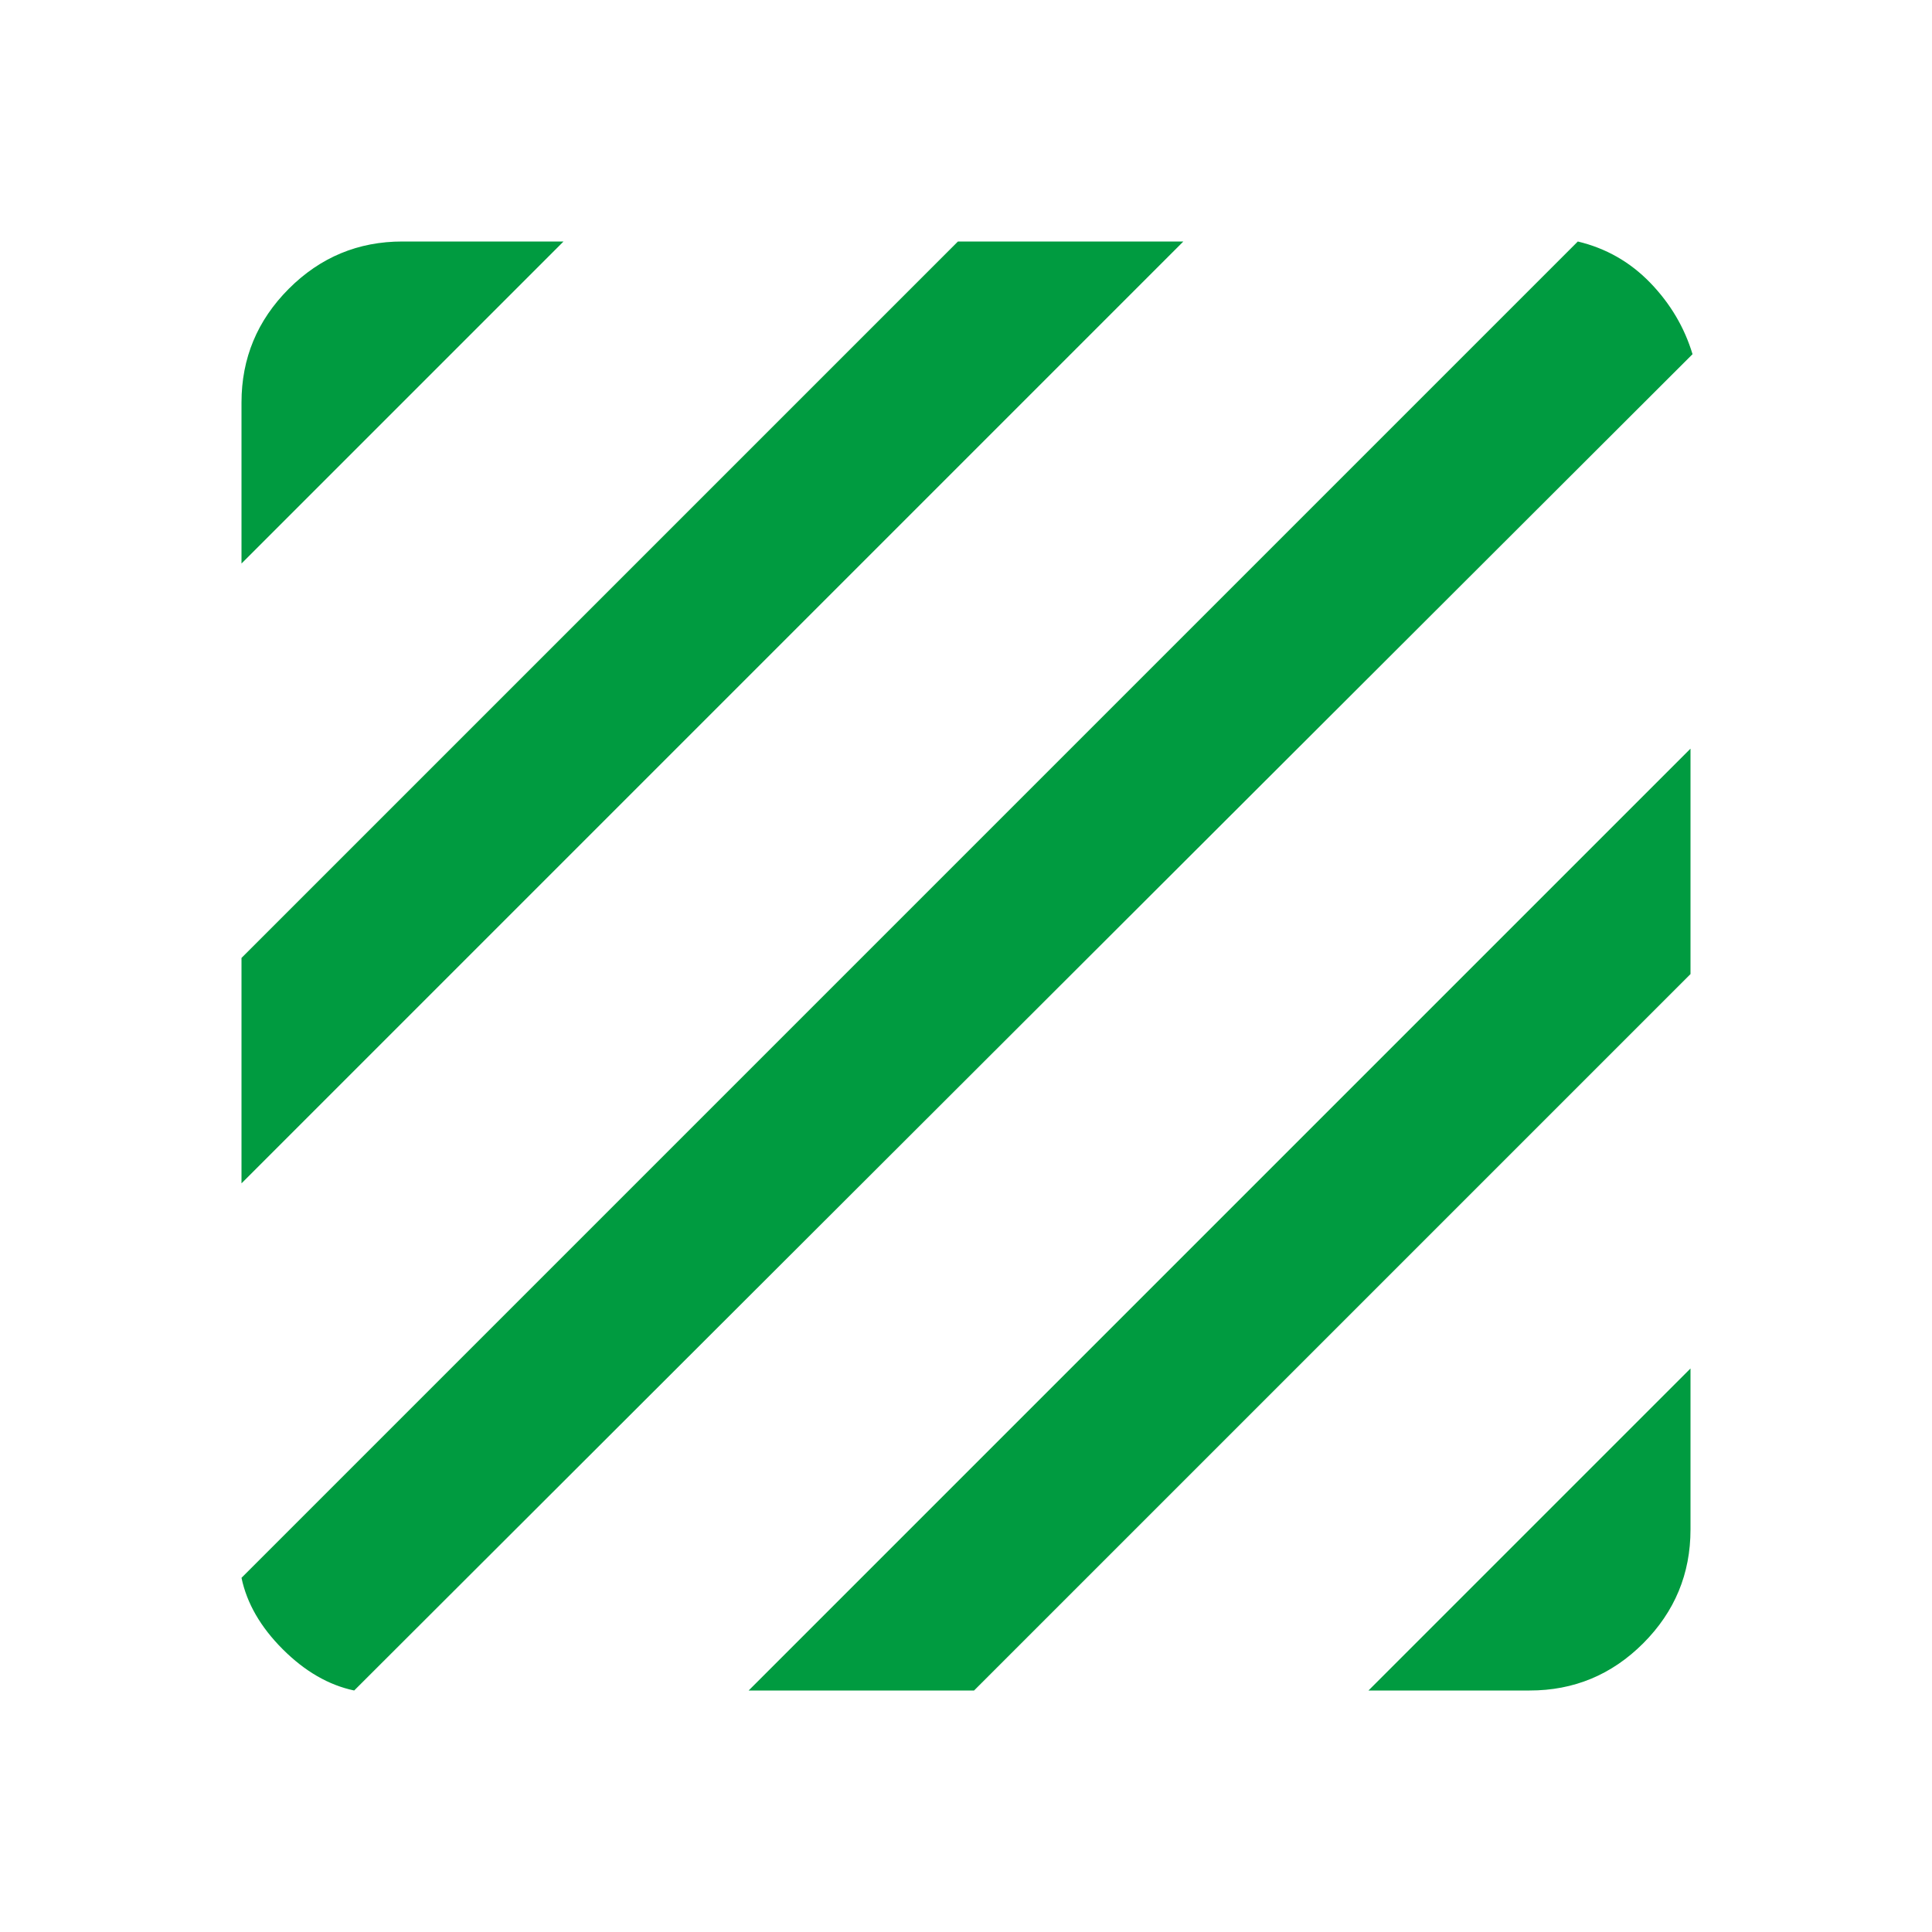 <svg width="40" height="40" viewBox="0 0 40 40" fill="none" xmlns="http://www.w3.org/2000/svg">
<path d="M7.333 35C6.806 34.889 6.312 34.604 5.853 34.145C5.394 33.686 5.11 33.193 5 32.667L32.667 5C33.25 5.139 33.75 5.424 34.167 5.855C34.583 6.286 34.875 6.779 35.042 7.333L7.333 35ZM5 24.5V19.833L19.833 5H24.5L5 24.5ZM5 11.667V8.333C5 7.417 5.327 6.632 5.98 5.978C6.633 5.325 7.418 4.999 8.333 5H11.667L5 11.667ZM28.333 35L35 28.333V31.667C35 32.583 34.674 33.368 34.022 34.022C33.369 34.675 32.584 35.001 31.667 35H28.333ZM15.5 35L35 15.5V20.167L20.167 35H15.5Z" fill="#009B40"/>
</svg>

